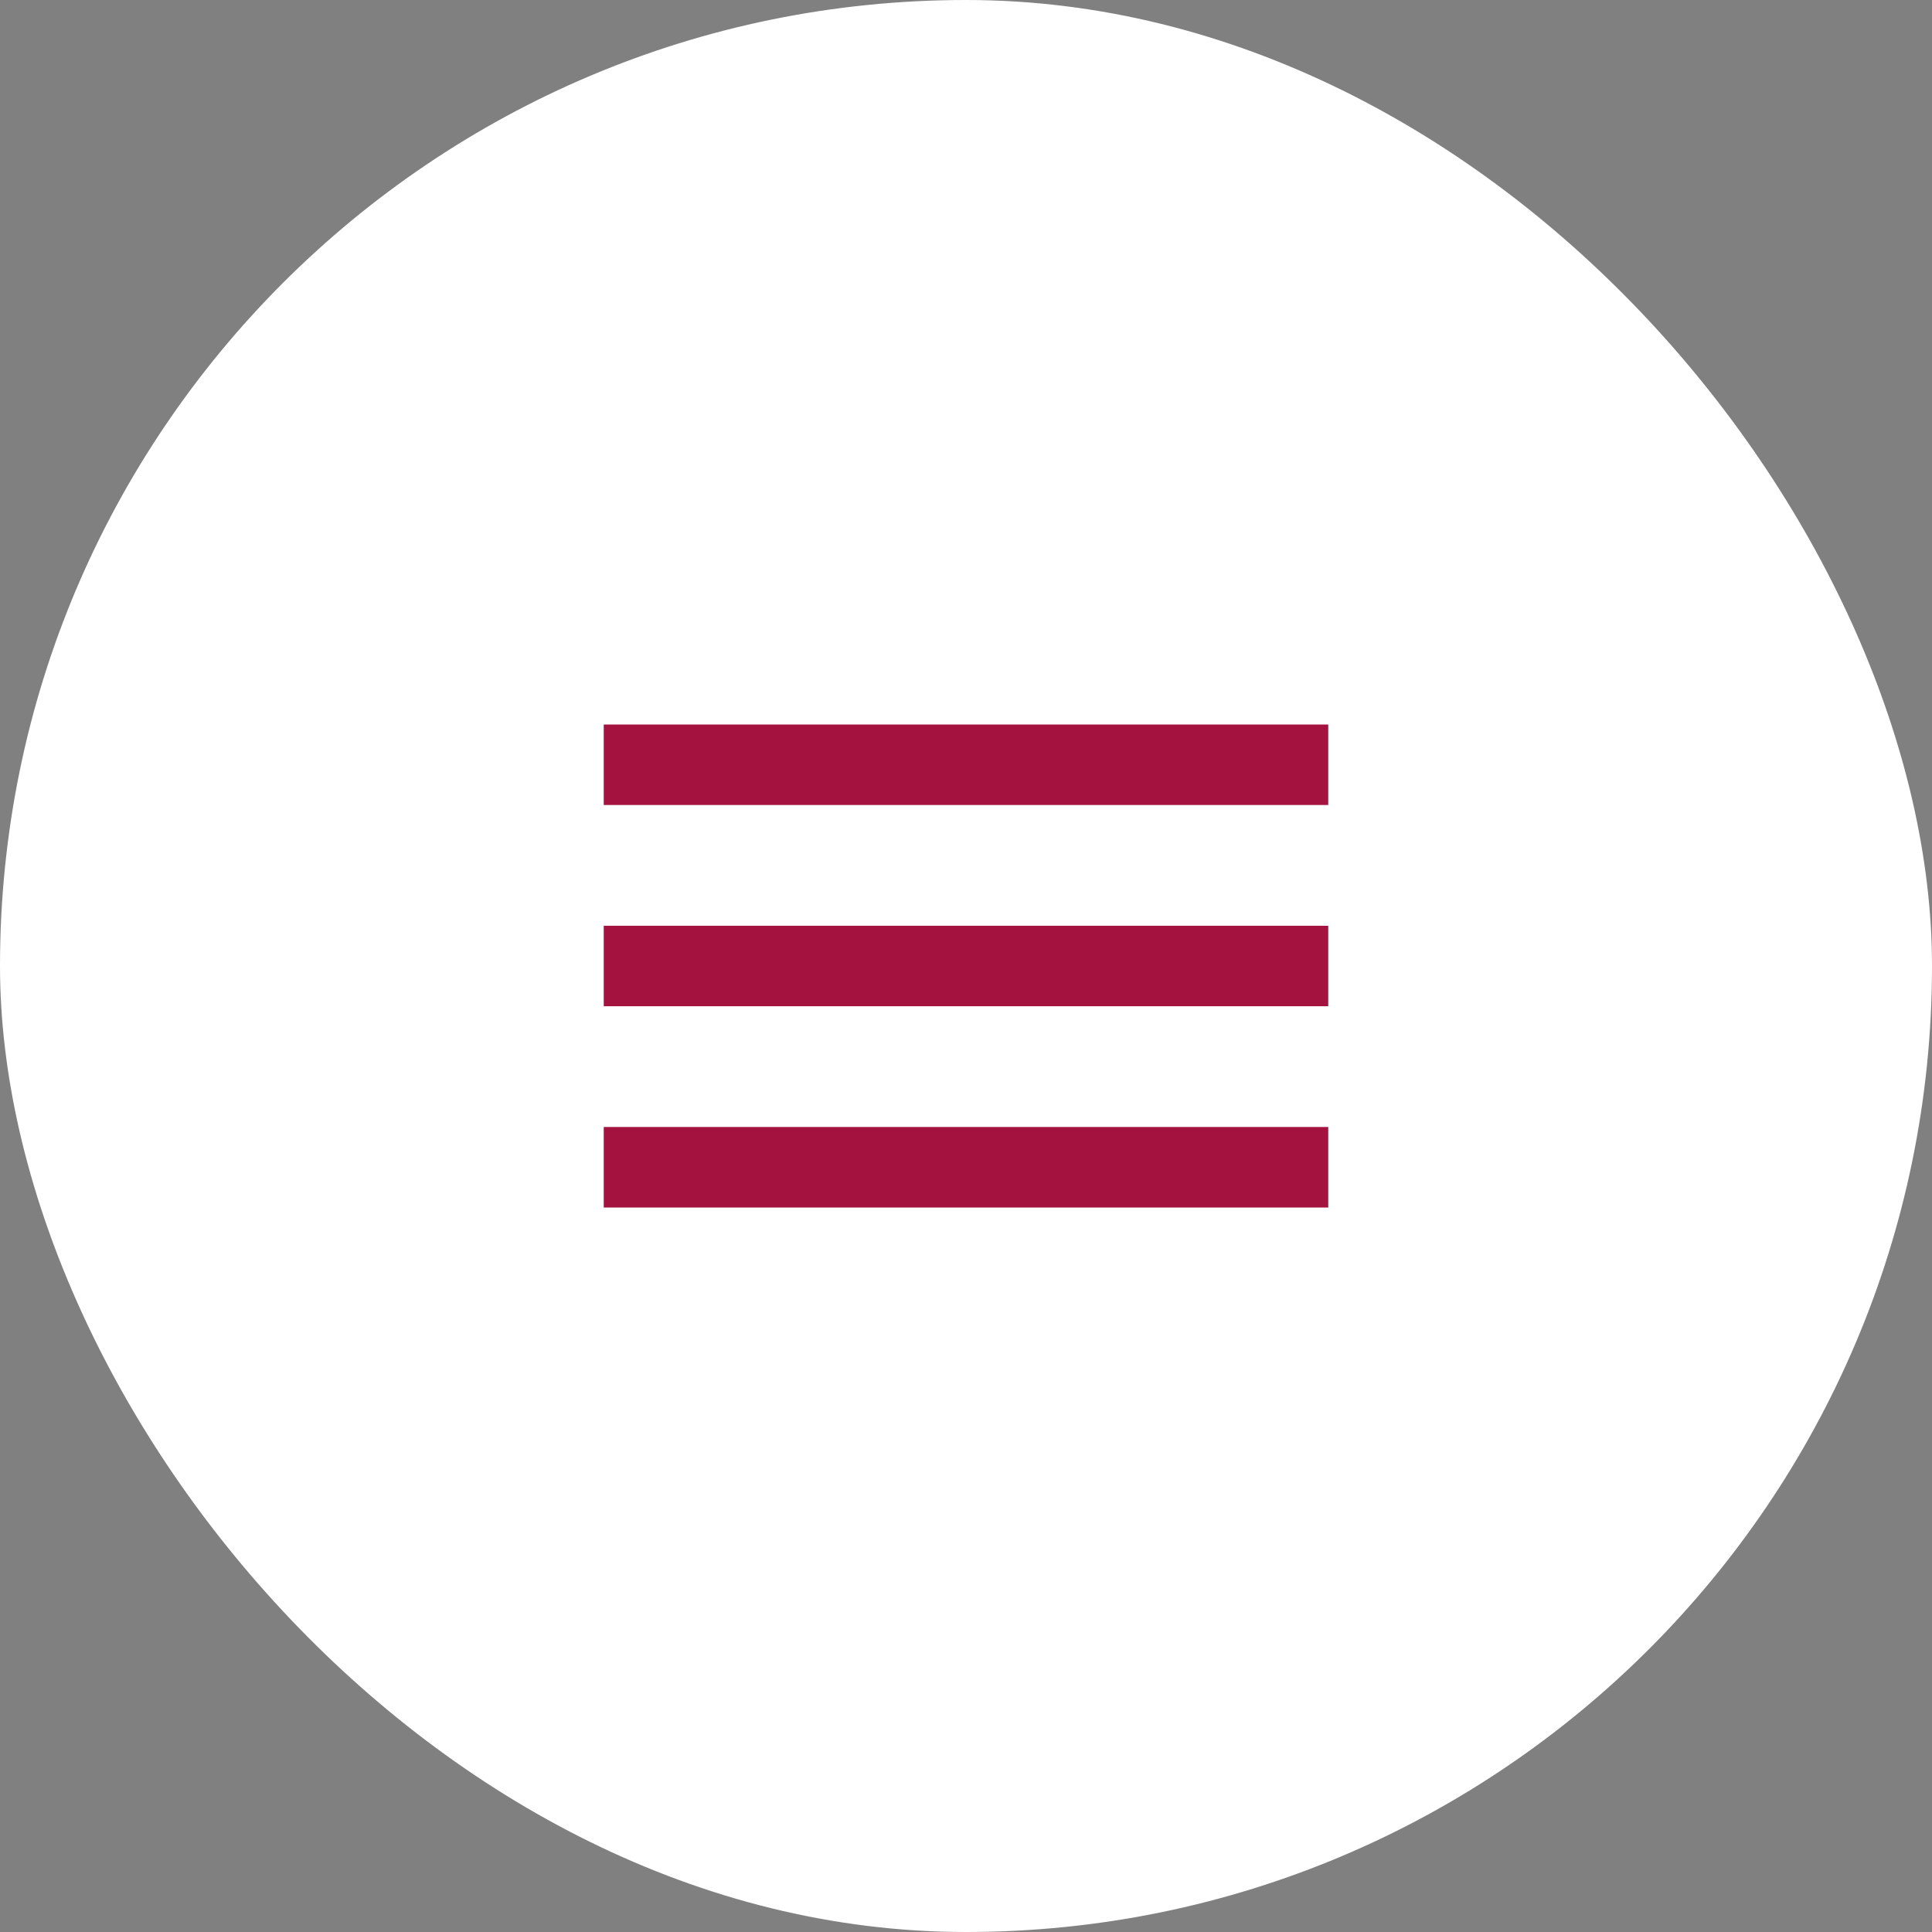 <svg xmlns="http://www.w3.org/2000/svg" width="40" height="40" viewBox="0 0 40 40" fill="none"><rect x="0" y="0" width="40" height="40" fill="#808080" stroke="none"/><rect width="40" height="40" rx="20" fill="white"></rect><g clip-path="url(#clip0_12127_448)"><mask id="mask0_12127_448" style="mask-type:alpha" maskUnits="userSpaceOnUse" x="10" y="10" width="20" height="20"><rect x="10" y="10" width="20" height="20" fill="#D9D9D9"></rect></mask><g mask="url(#mask0_12127_448)"><path d="M12.5 25V23.333H27.5V25H12.5ZM12.5 20.833V19.167H27.5V20.833H12.5ZM12.5 16.667V15H27.5V16.667H12.5Z" fill="#A4123F"></path></g></g><defs><clipPath id="clip0_12127_448"><rect x="10" y="10" width="20" height="20" rx="10" fill="white"></rect></clipPath></defs></svg>